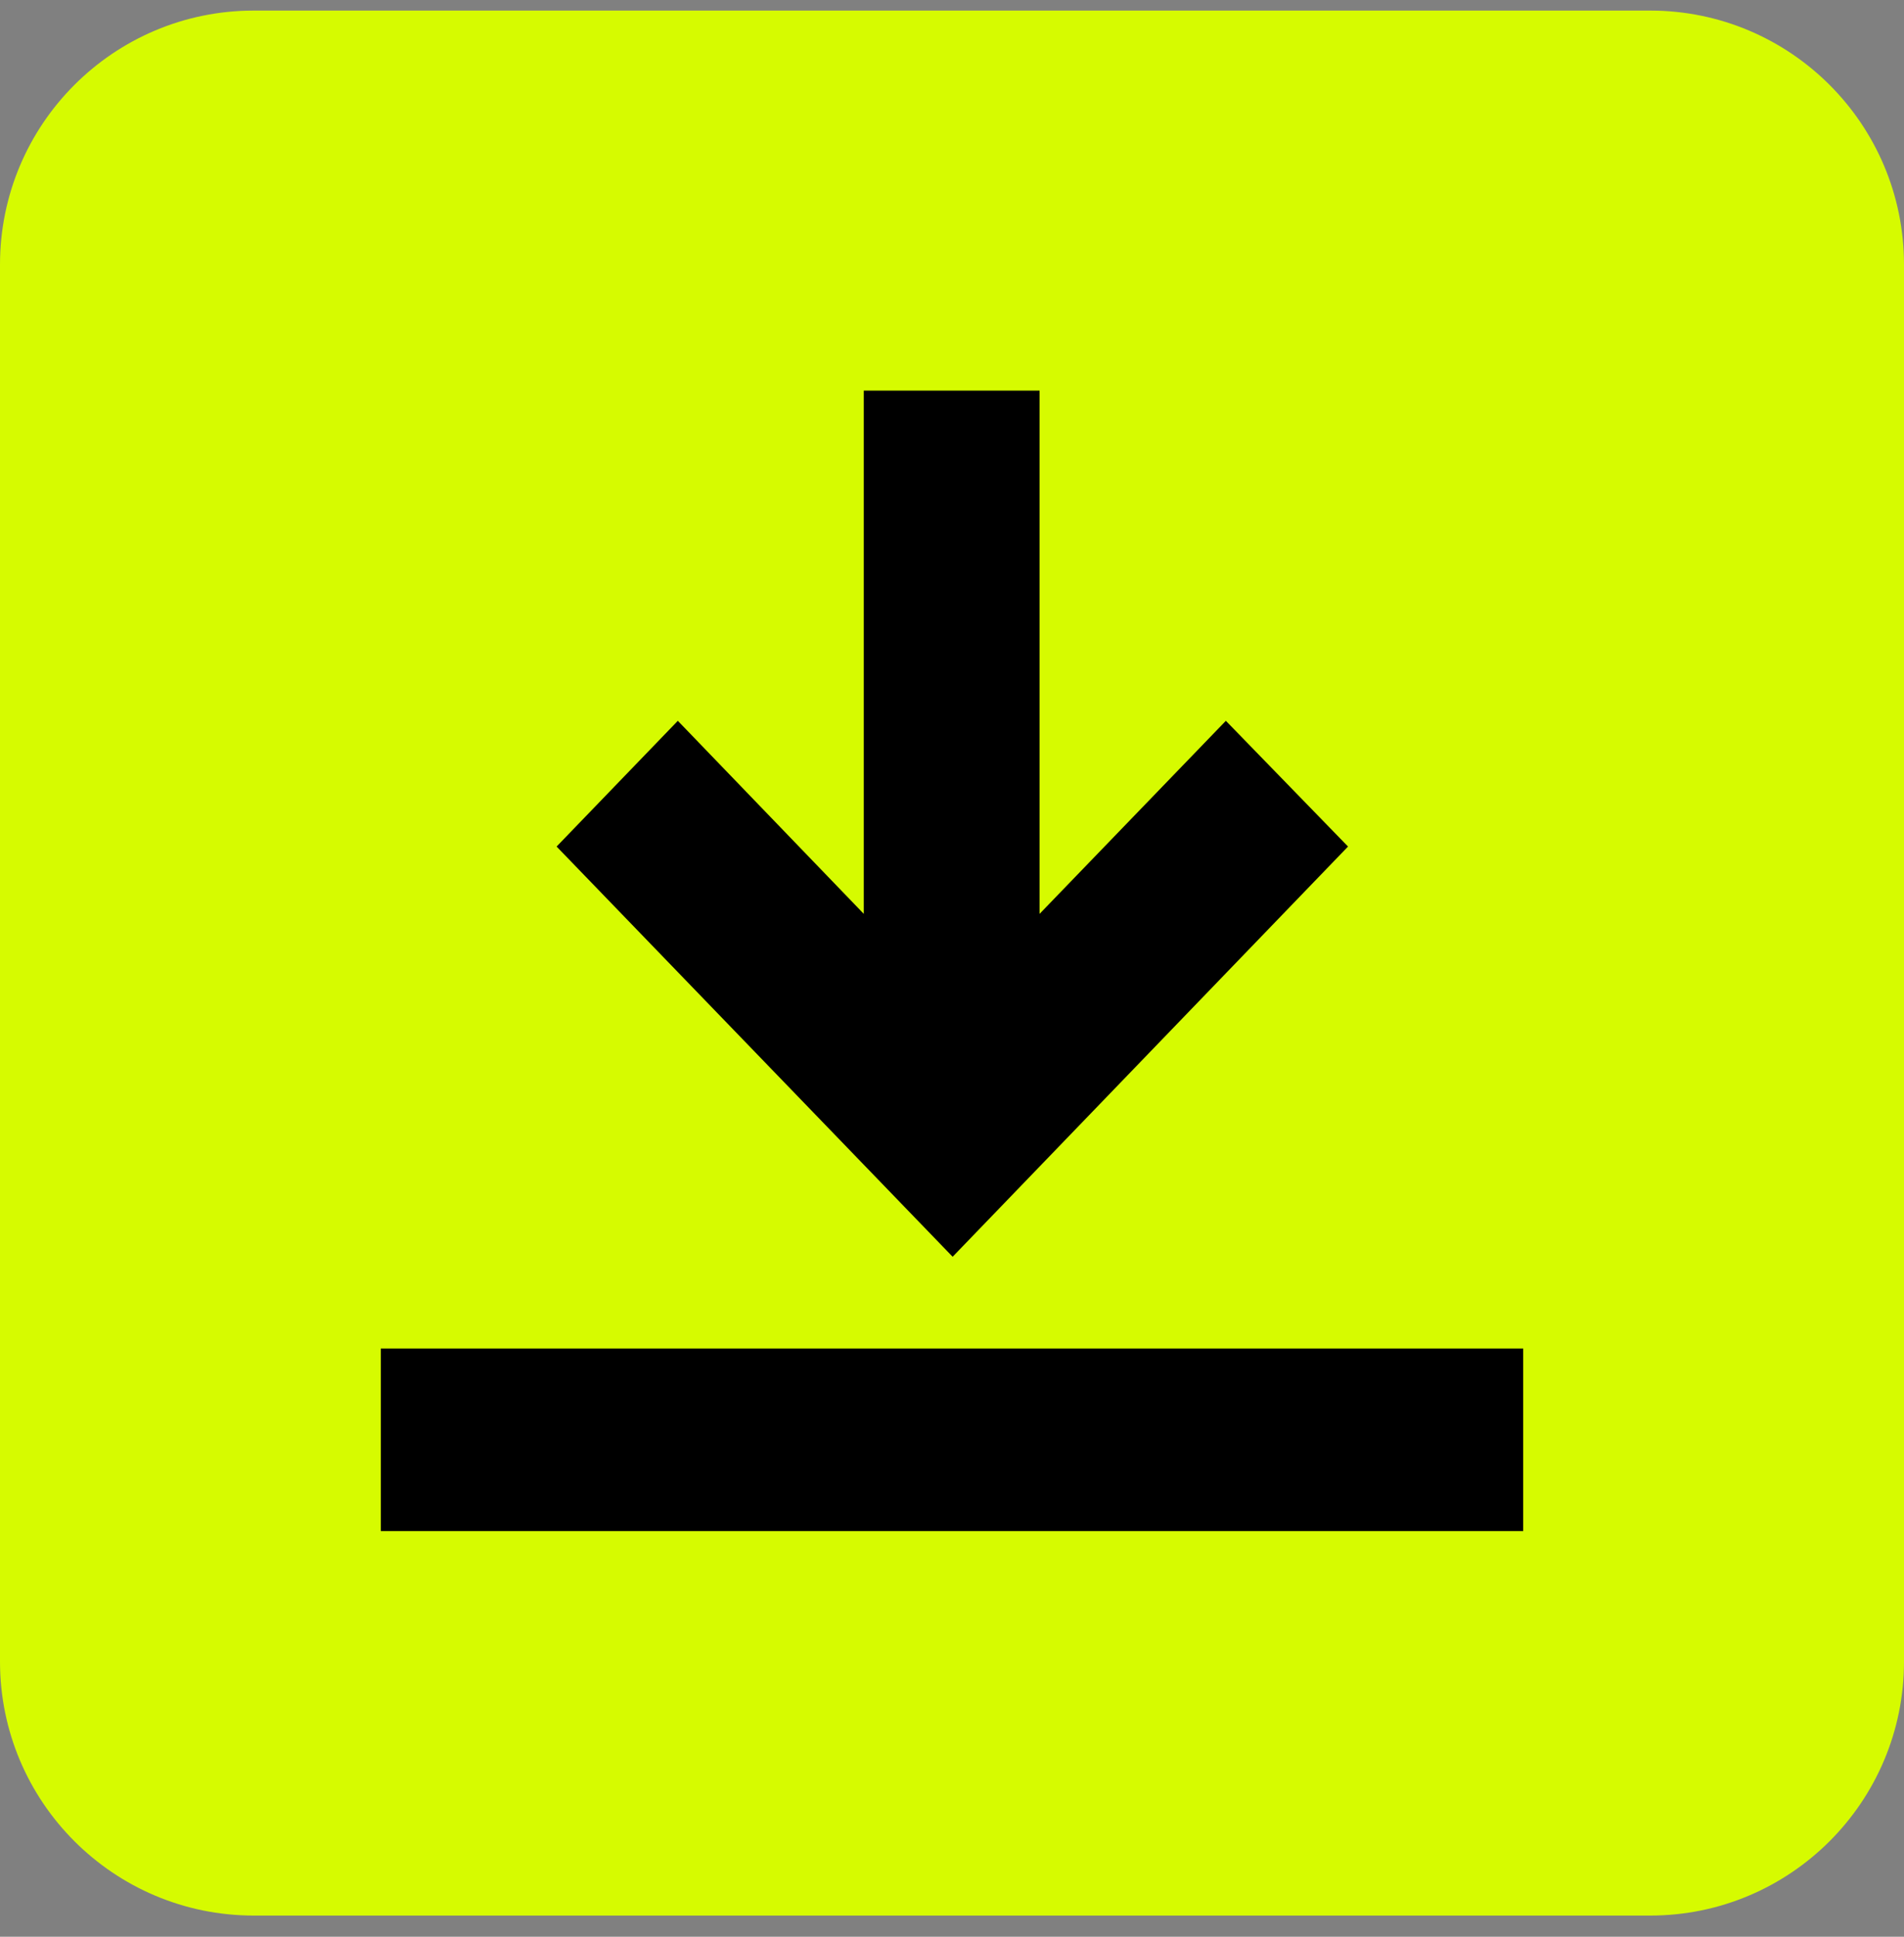 <svg width="60" height="61" viewBox="0 0 60 61" fill="none" xmlns="http://www.w3.org/2000/svg">
<rect x="0" y="0" width="60" height="61" fill="#808080" stroke="none"/>
<path d="M52 0.333H8C3.582 0.333 0 3.915 0 8.333V52.333C0 56.751 3.582 60.333 8 60.333H52C56.418 60.333 60 56.751 60 52.333V8.333C60 3.915 56.418 0.333 52 0.333Z" fill="#D6FB00"/>
<path d="M42.48 26.663L30.02 39.583L17.54 26.663L21.36 22.703L27.22 28.783V12.303H32.76V28.783L38.63 22.703L42.48 26.663Z" fill="black"/>
<path d="M48 42.473H12V48.223H48V42.473Z" fill="black"/>
</svg>
